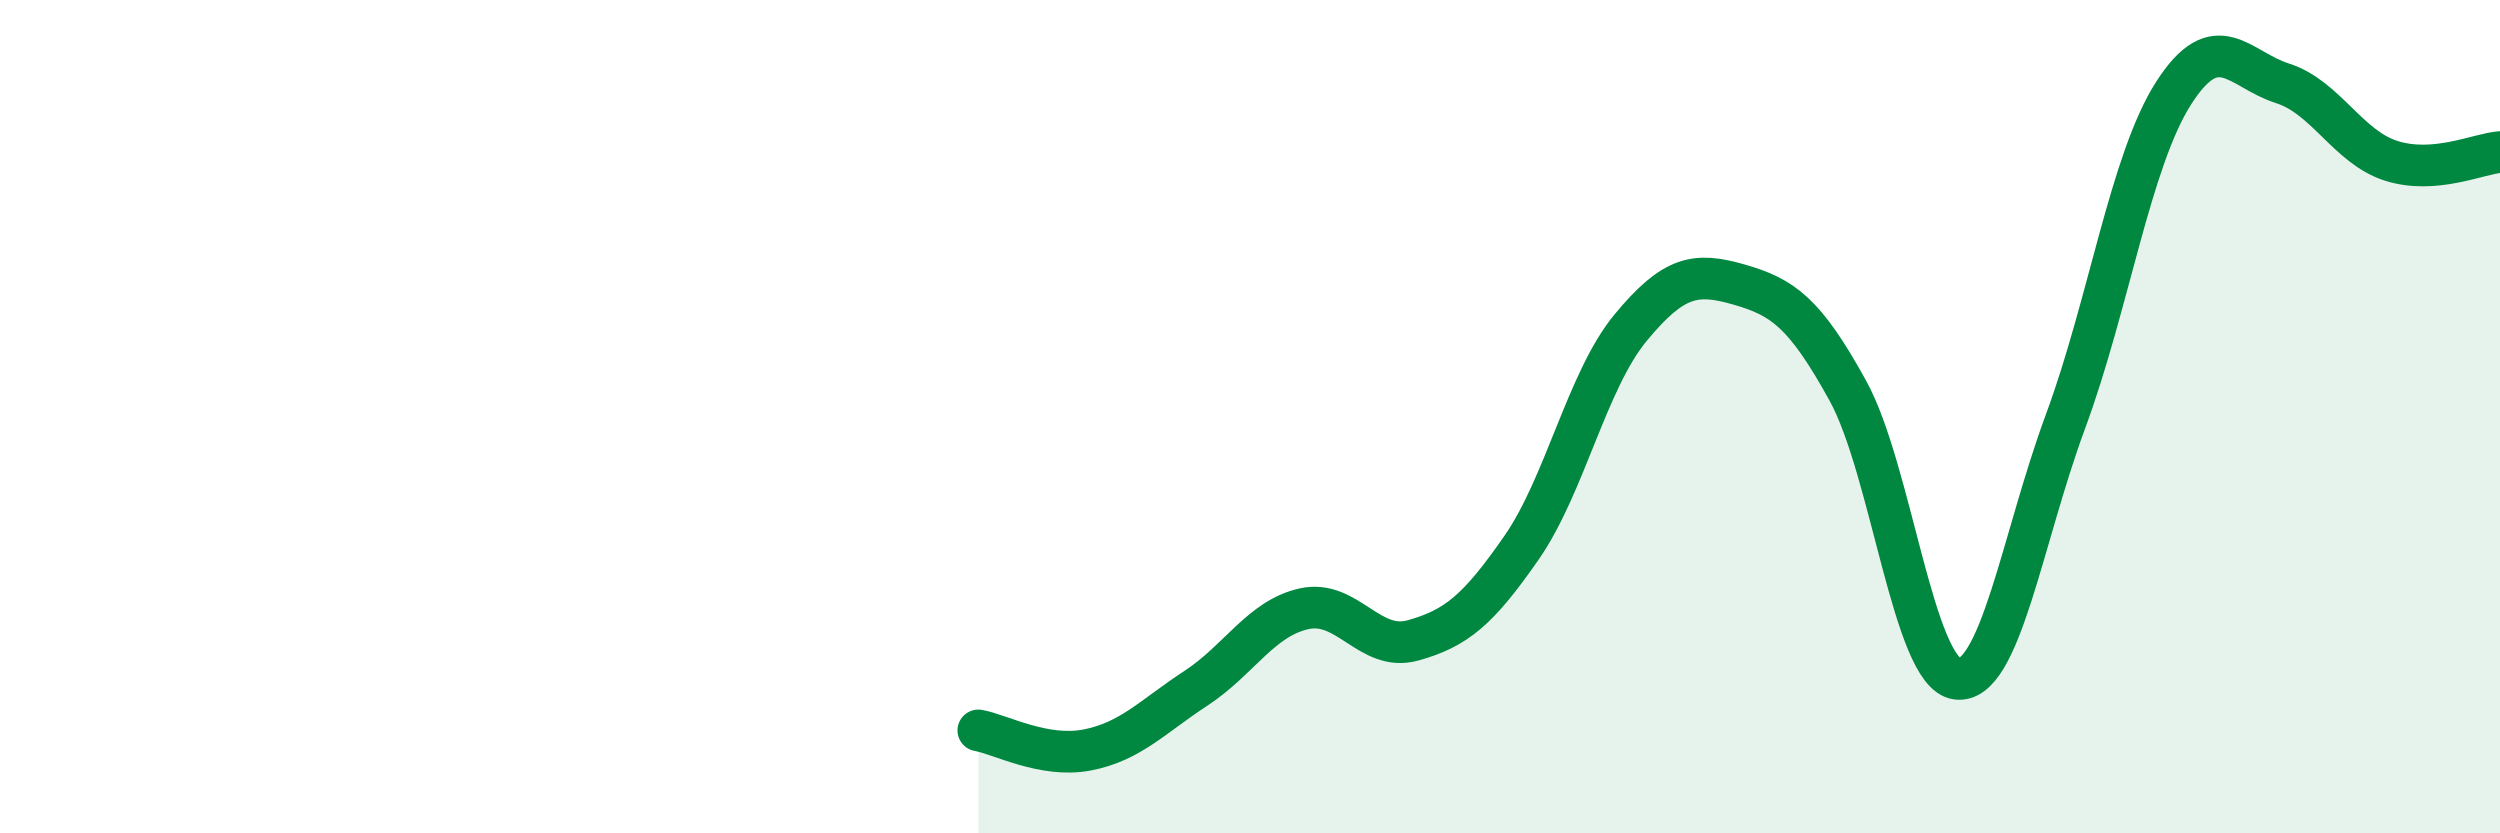 
    <svg width="60" height="20" viewBox="0 0 60 20" xmlns="http://www.w3.org/2000/svg">
      <path
        d="M 23.48,17.53 C 24,17.62 25.05,18.2 26.09,18 C 27.13,17.8 27.66,17.2 28.7,16.52 C 29.74,15.84 30.26,14.84 31.3,14.61 C 32.34,14.38 32.87,15.66 33.91,15.37 C 34.95,15.08 35.48,14.64 36.52,13.14 C 37.56,11.64 38.09,9.13 39.13,7.87 C 40.17,6.61 40.7,6.53 41.74,6.83 C 42.78,7.13 43.31,7.49 44.35,9.38 C 45.39,11.27 45.92,16.14 46.96,16.29 C 48,16.44 48.53,12.93 49.57,10.12 C 50.61,7.31 51.13,3.85 52.17,2.23 C 53.21,0.61 53.74,1.67 54.78,2 C 55.82,2.33 56.35,3.53 57.39,3.86 C 58.43,4.19 59.48,3.69 60,3.65L60 20L23.48 20Z"
        fill="#008740"
        opacity="0.1"
        stroke-linecap="round"
        stroke-linejoin="round"
      />
      <path
        d="M 23.48,17.53 C 24,17.62 25.05,18.2 26.09,18 C 27.13,17.8 27.66,17.2 28.7,16.52 C 29.74,15.84 30.26,14.84 31.3,14.61 C 32.34,14.38 32.87,15.66 33.91,15.37 C 34.95,15.08 35.48,14.64 36.52,13.14 C 37.56,11.64 38.09,9.13 39.13,7.87 C 40.17,6.61 40.7,6.53 41.74,6.83 C 42.78,7.13 43.31,7.49 44.35,9.38 C 45.39,11.27 45.92,16.14 46.96,16.29 C 48,16.44 48.53,12.93 49.57,10.12 C 50.61,7.31 51.13,3.85 52.17,2.23 C 53.21,0.61 53.74,1.67 54.78,2 C 55.82,2.33 56.35,3.53 57.39,3.86 C 58.43,4.19 59.48,3.69 60,3.65"
        stroke="#008740"
        stroke-width="1"
        fill="none"
        stroke-linecap="round"
        stroke-linejoin="round"
      />
    </svg>
  